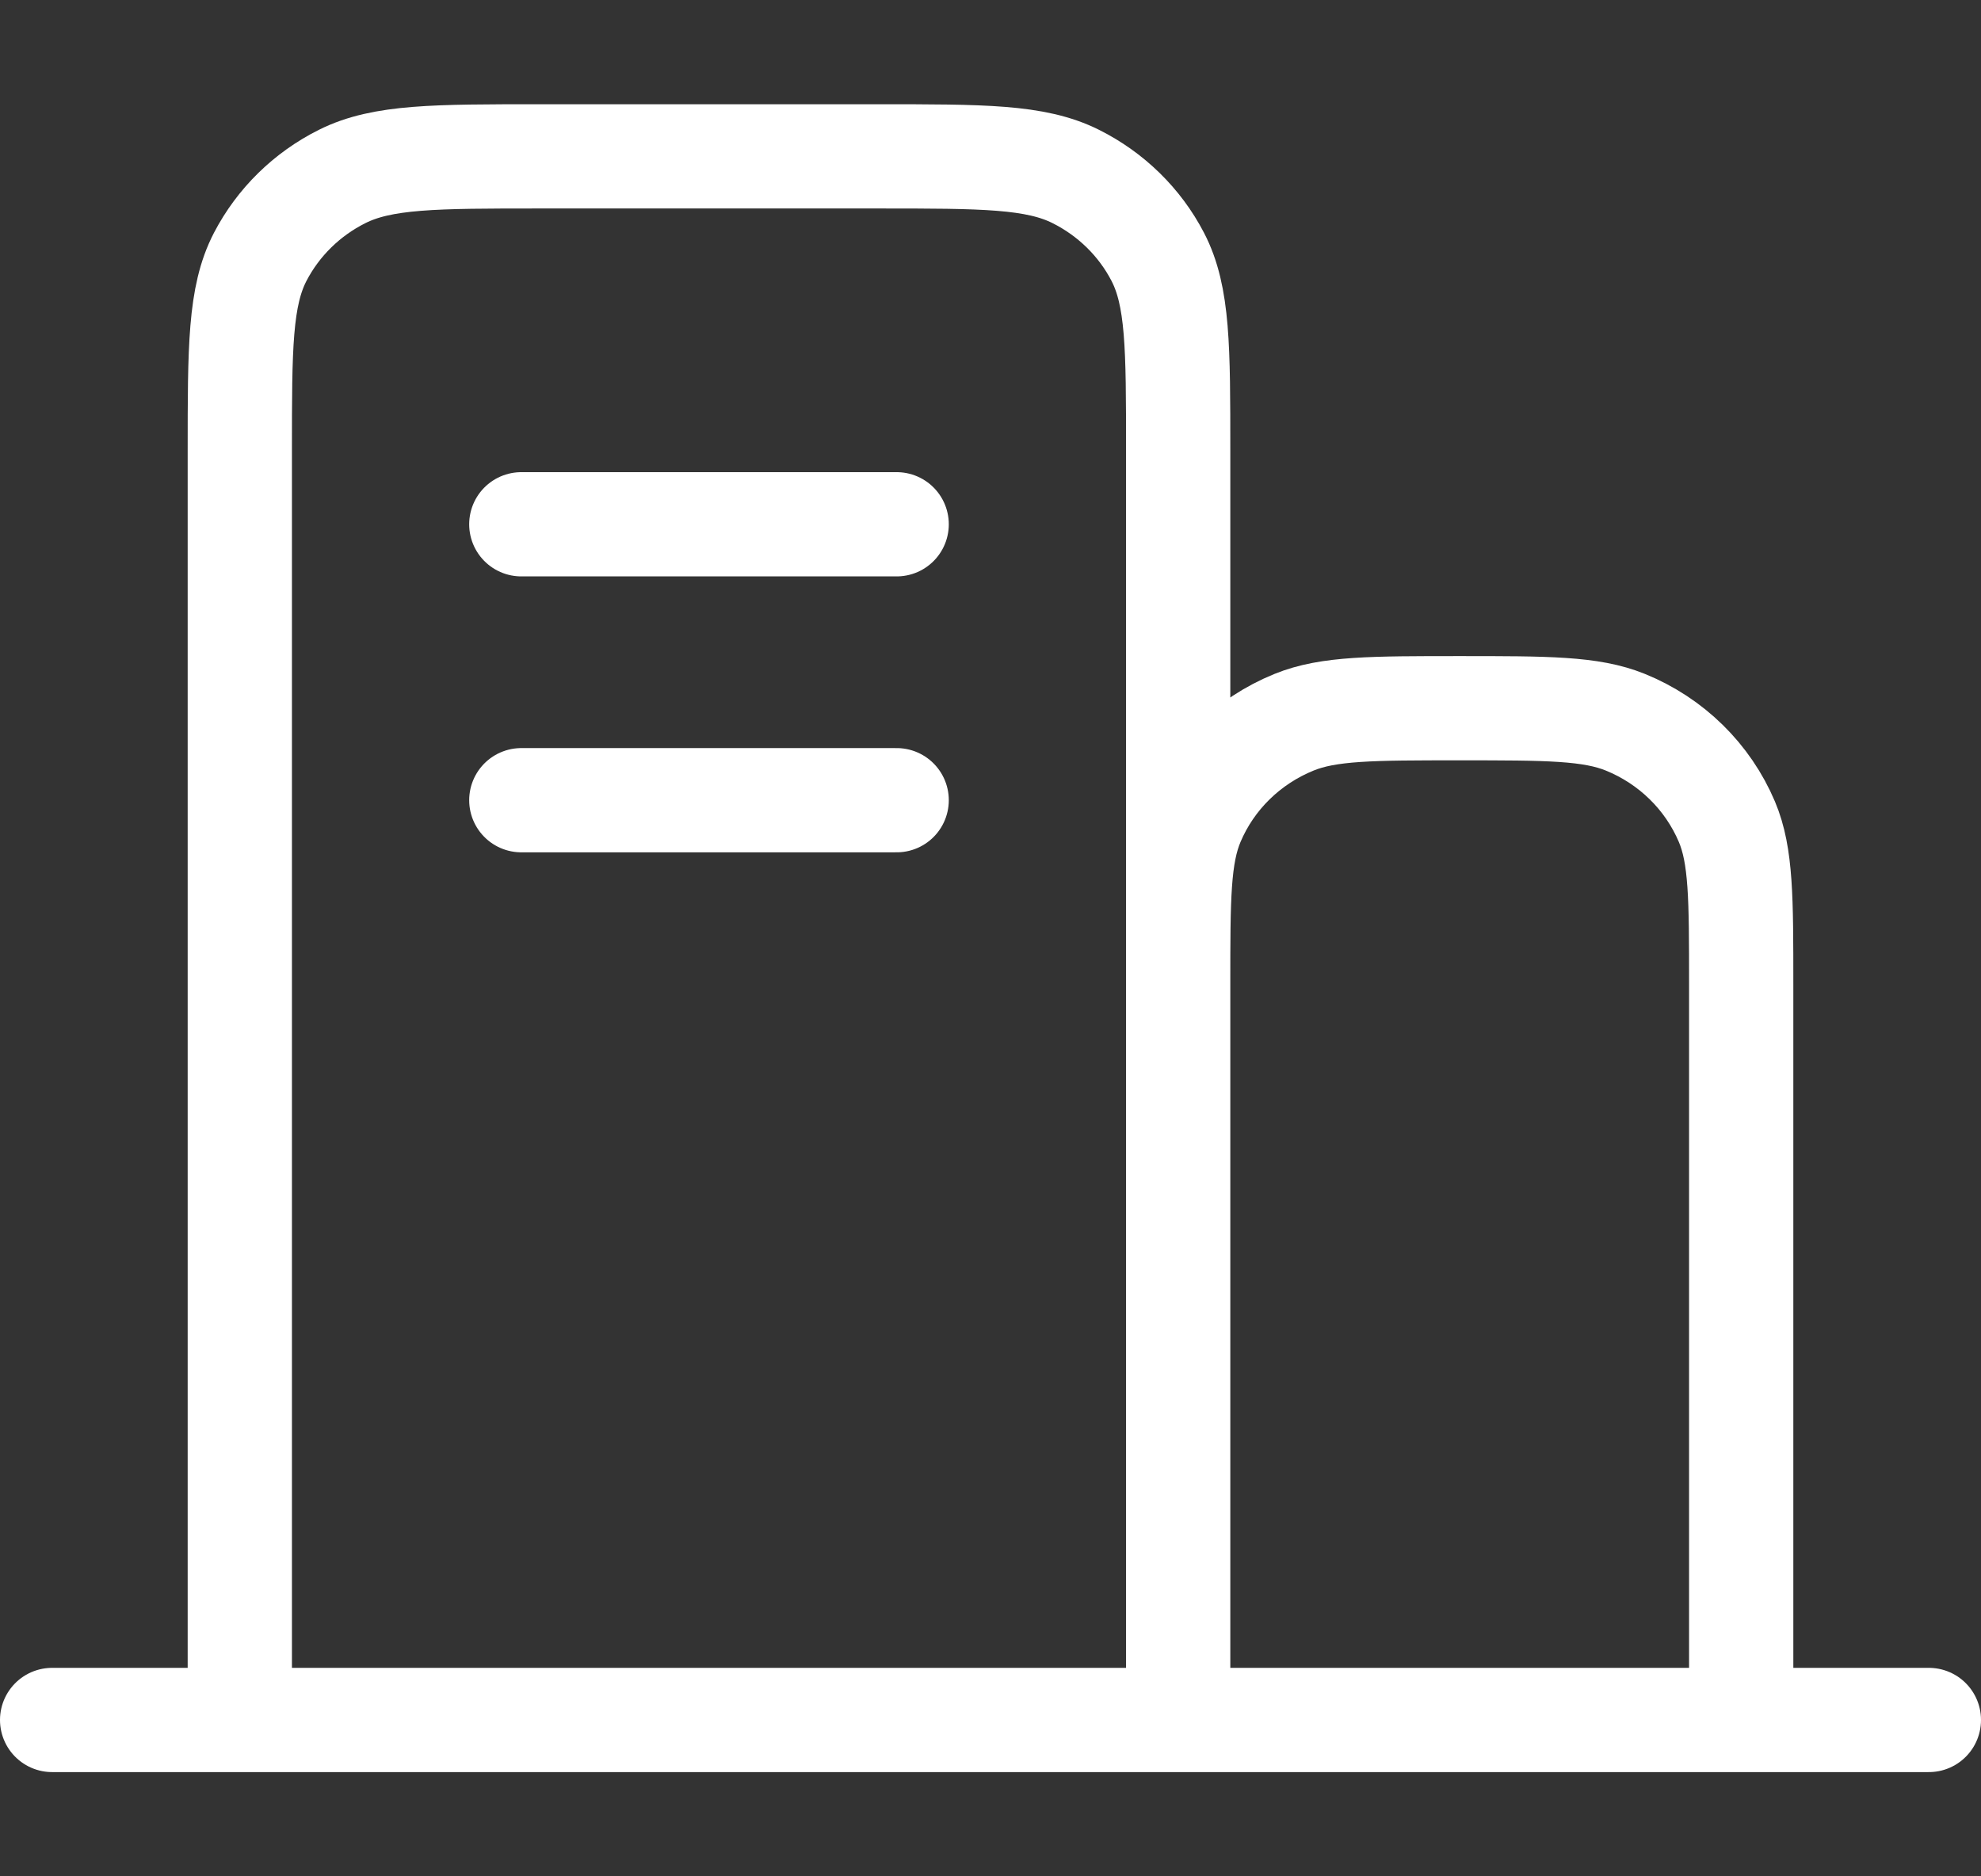 <?xml version="1.0" encoding="UTF-8"?> <svg xmlns="http://www.w3.org/2000/svg" width="38" height="36" viewBox="0 0 38 36" fill="none"><rect x="0" y="0" width="38" height="36" fill="#333333" stroke="none"/><path d="M1 33H37M10 15.353H17.2M22.6 33H33.4V18.882C33.4 17.238 33.4 16.416 33.126 15.767C32.76 14.902 32.06 14.215 31.178 13.857C30.516 13.588 29.678 13.588 28 13.588C26.323 13.588 25.484 13.588 24.823 13.857C23.941 14.215 23.239 14.902 22.874 15.767C22.6 16.416 22.6 17.238 22.6 18.882V33ZM22.6 33V8.647C22.6 6.67 22.6 5.682 22.208 4.927C21.863 4.263 21.311 3.723 20.634 3.385C19.864 3 18.857 3 16.84 3H10.36C8.344 3 7.335 3 6.565 3.385C5.888 3.723 5.338 4.263 4.992 4.927C4.6 5.682 4.6 6.67 4.6 8.647V33H22.6ZM10 10.059L17.2 10.059" stroke="white" stroke-width="2" stroke-linecap="round" stroke-linejoin="round"></path></svg> 